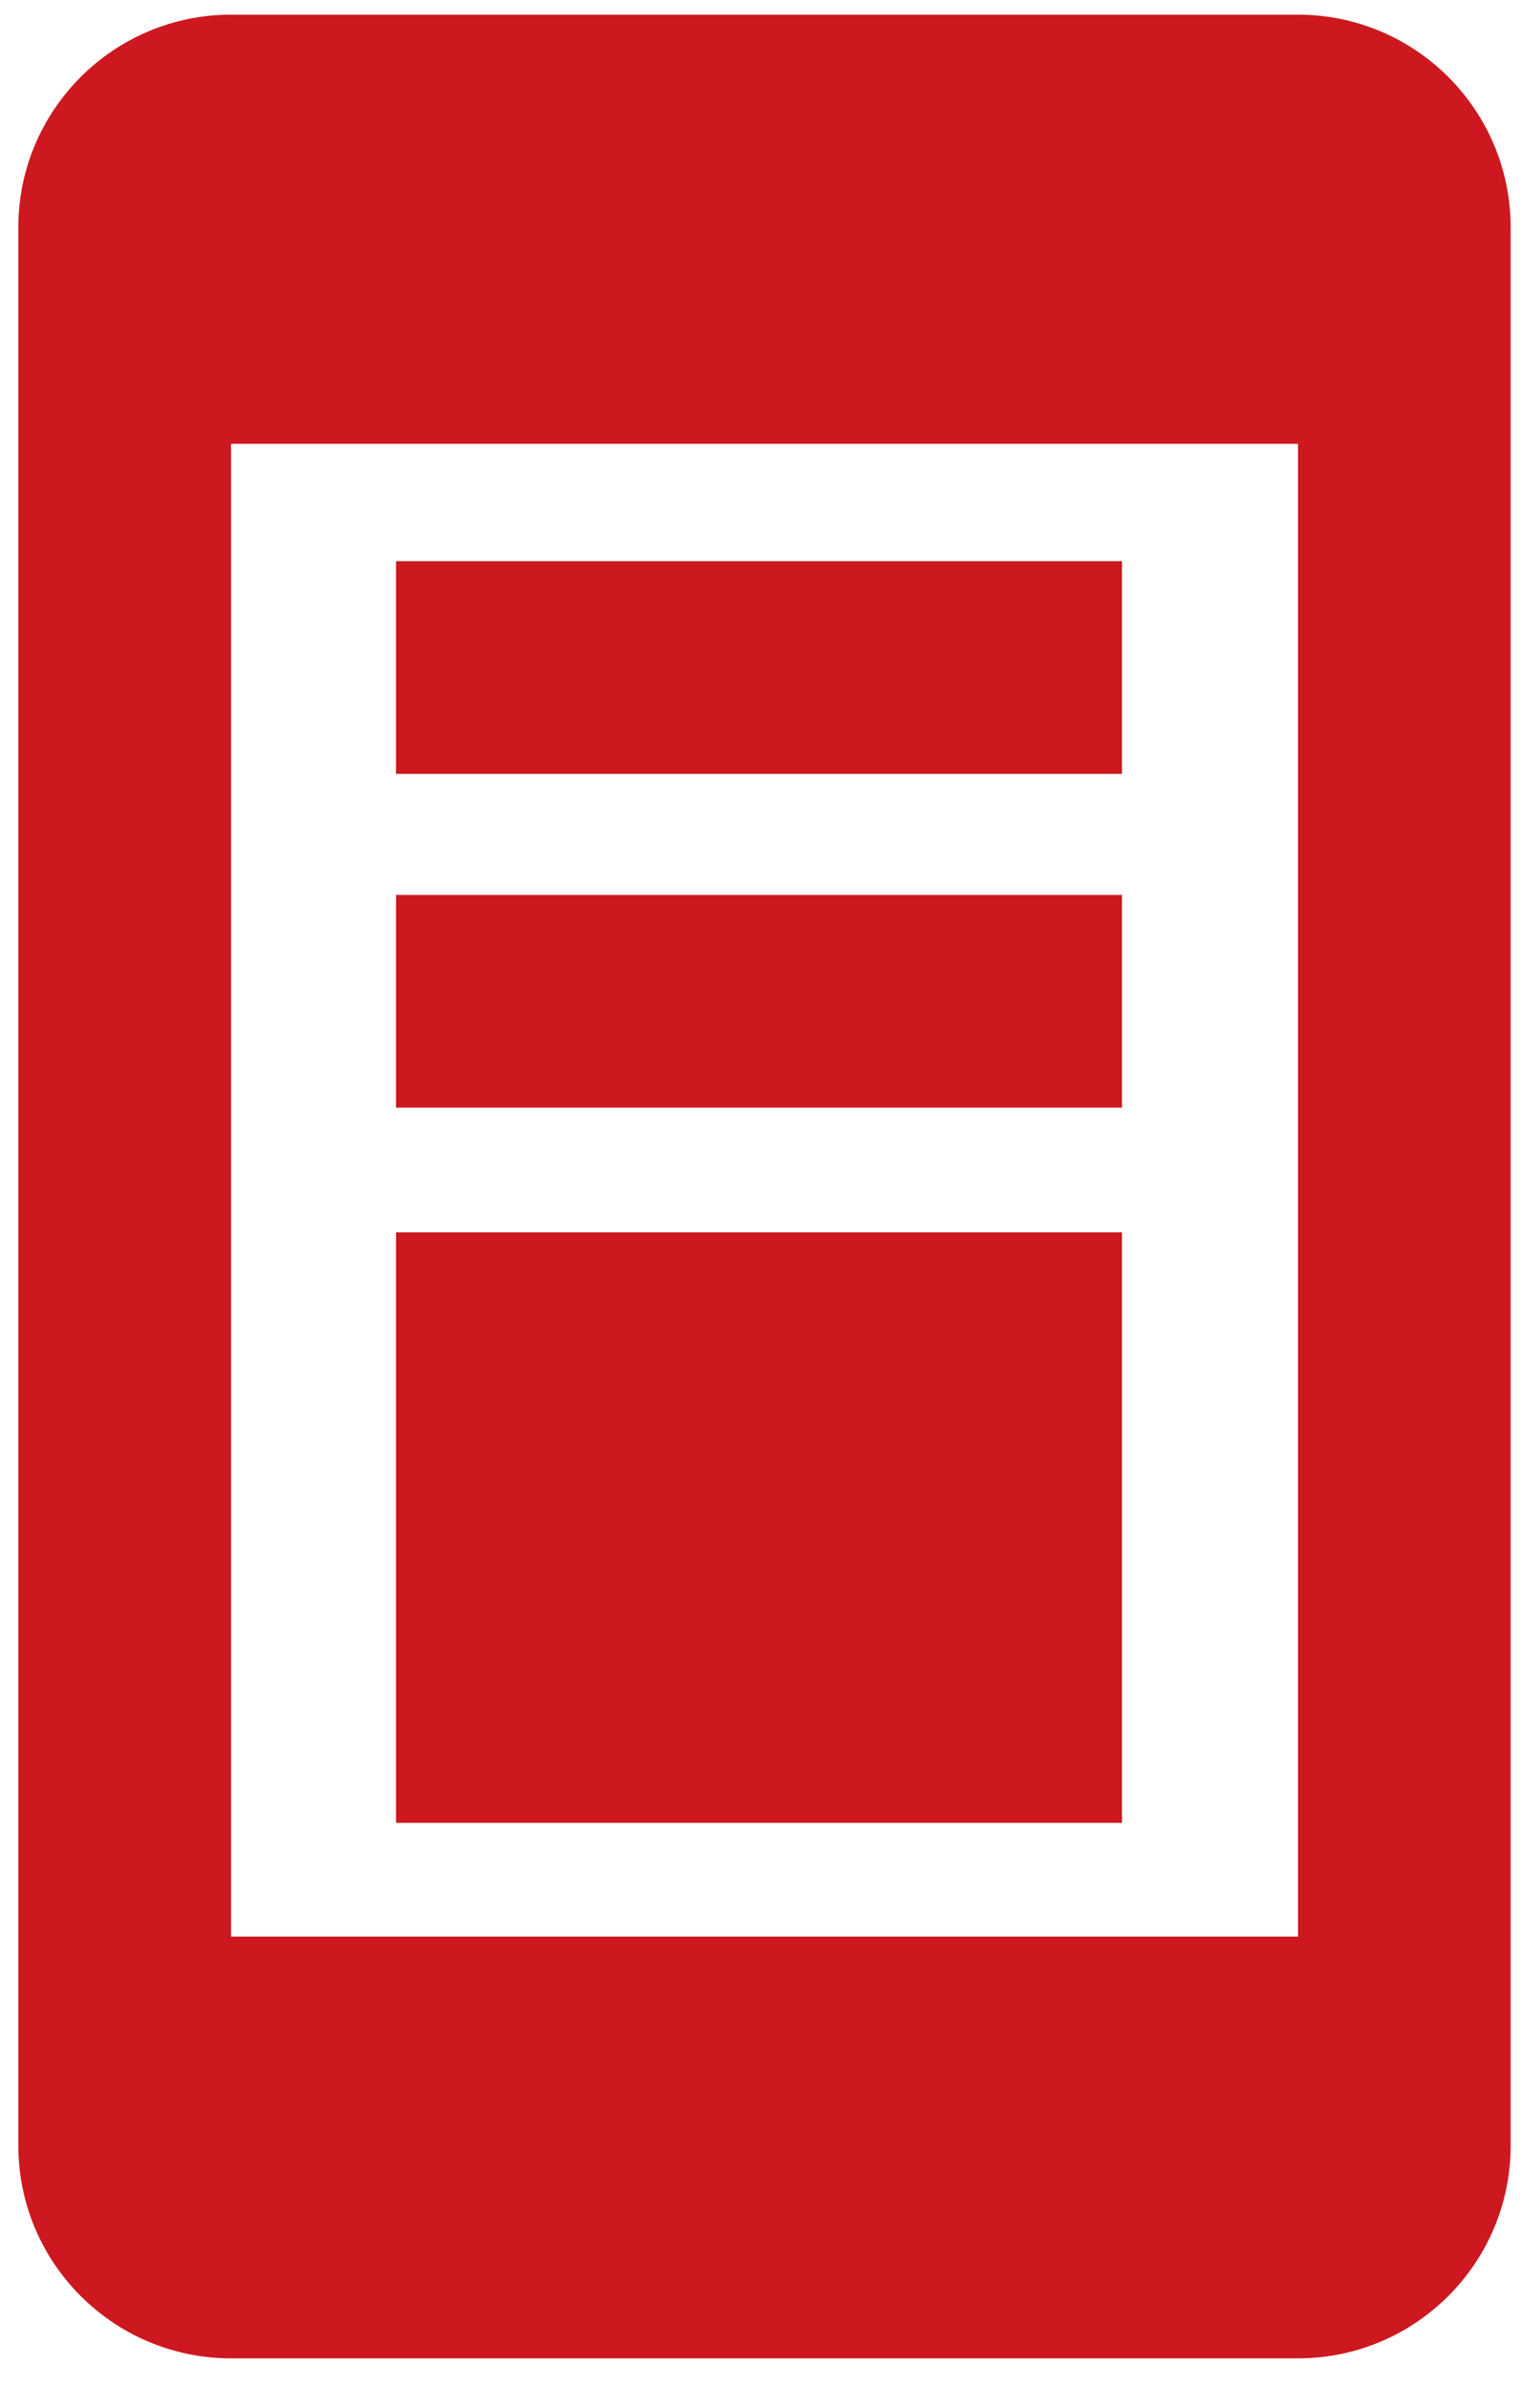 <?xml version="1.0" encoding="utf-8"?>
<!-- Generator: Adobe Illustrator 24.3.2, SVG Export Plug-In . SVG Version: 6.00 Build 0)  -->
<svg version="1.1" id="Layer_1" xmlns="http://www.w3.org/2000/svg" xmlns:xlink="http://www.w3.org/1999/xlink" x="0px" y="0px"
	 viewBox="0 0 42 65" style="enable-background:new 0 0 42 65;" xml:space="preserve">
<style type="text/css">
	.st0{fill:#CD181F;}
</style>
<path class="st0" d="M35.4,0.4H6.3C3.1,0.4,0.5,3,0.5,6.2v52.3c0,3.2,2.6,5.8,5.8,5.8h29.1c3.2,0,5.8-2.6,5.8-5.8V6.2
	C41.2,3,38.6,0.4,35.4,0.4z M35.4,52.8H6.3V12.1h29.1V52.8z M10.8,15.3h19.8v5.8H10.8V15.3z M10.8,24.4h19.8v5.8H10.8V24.4z
	 M10.8,33.6h19.8v16.1H10.8V33.6z"/>
</svg>
